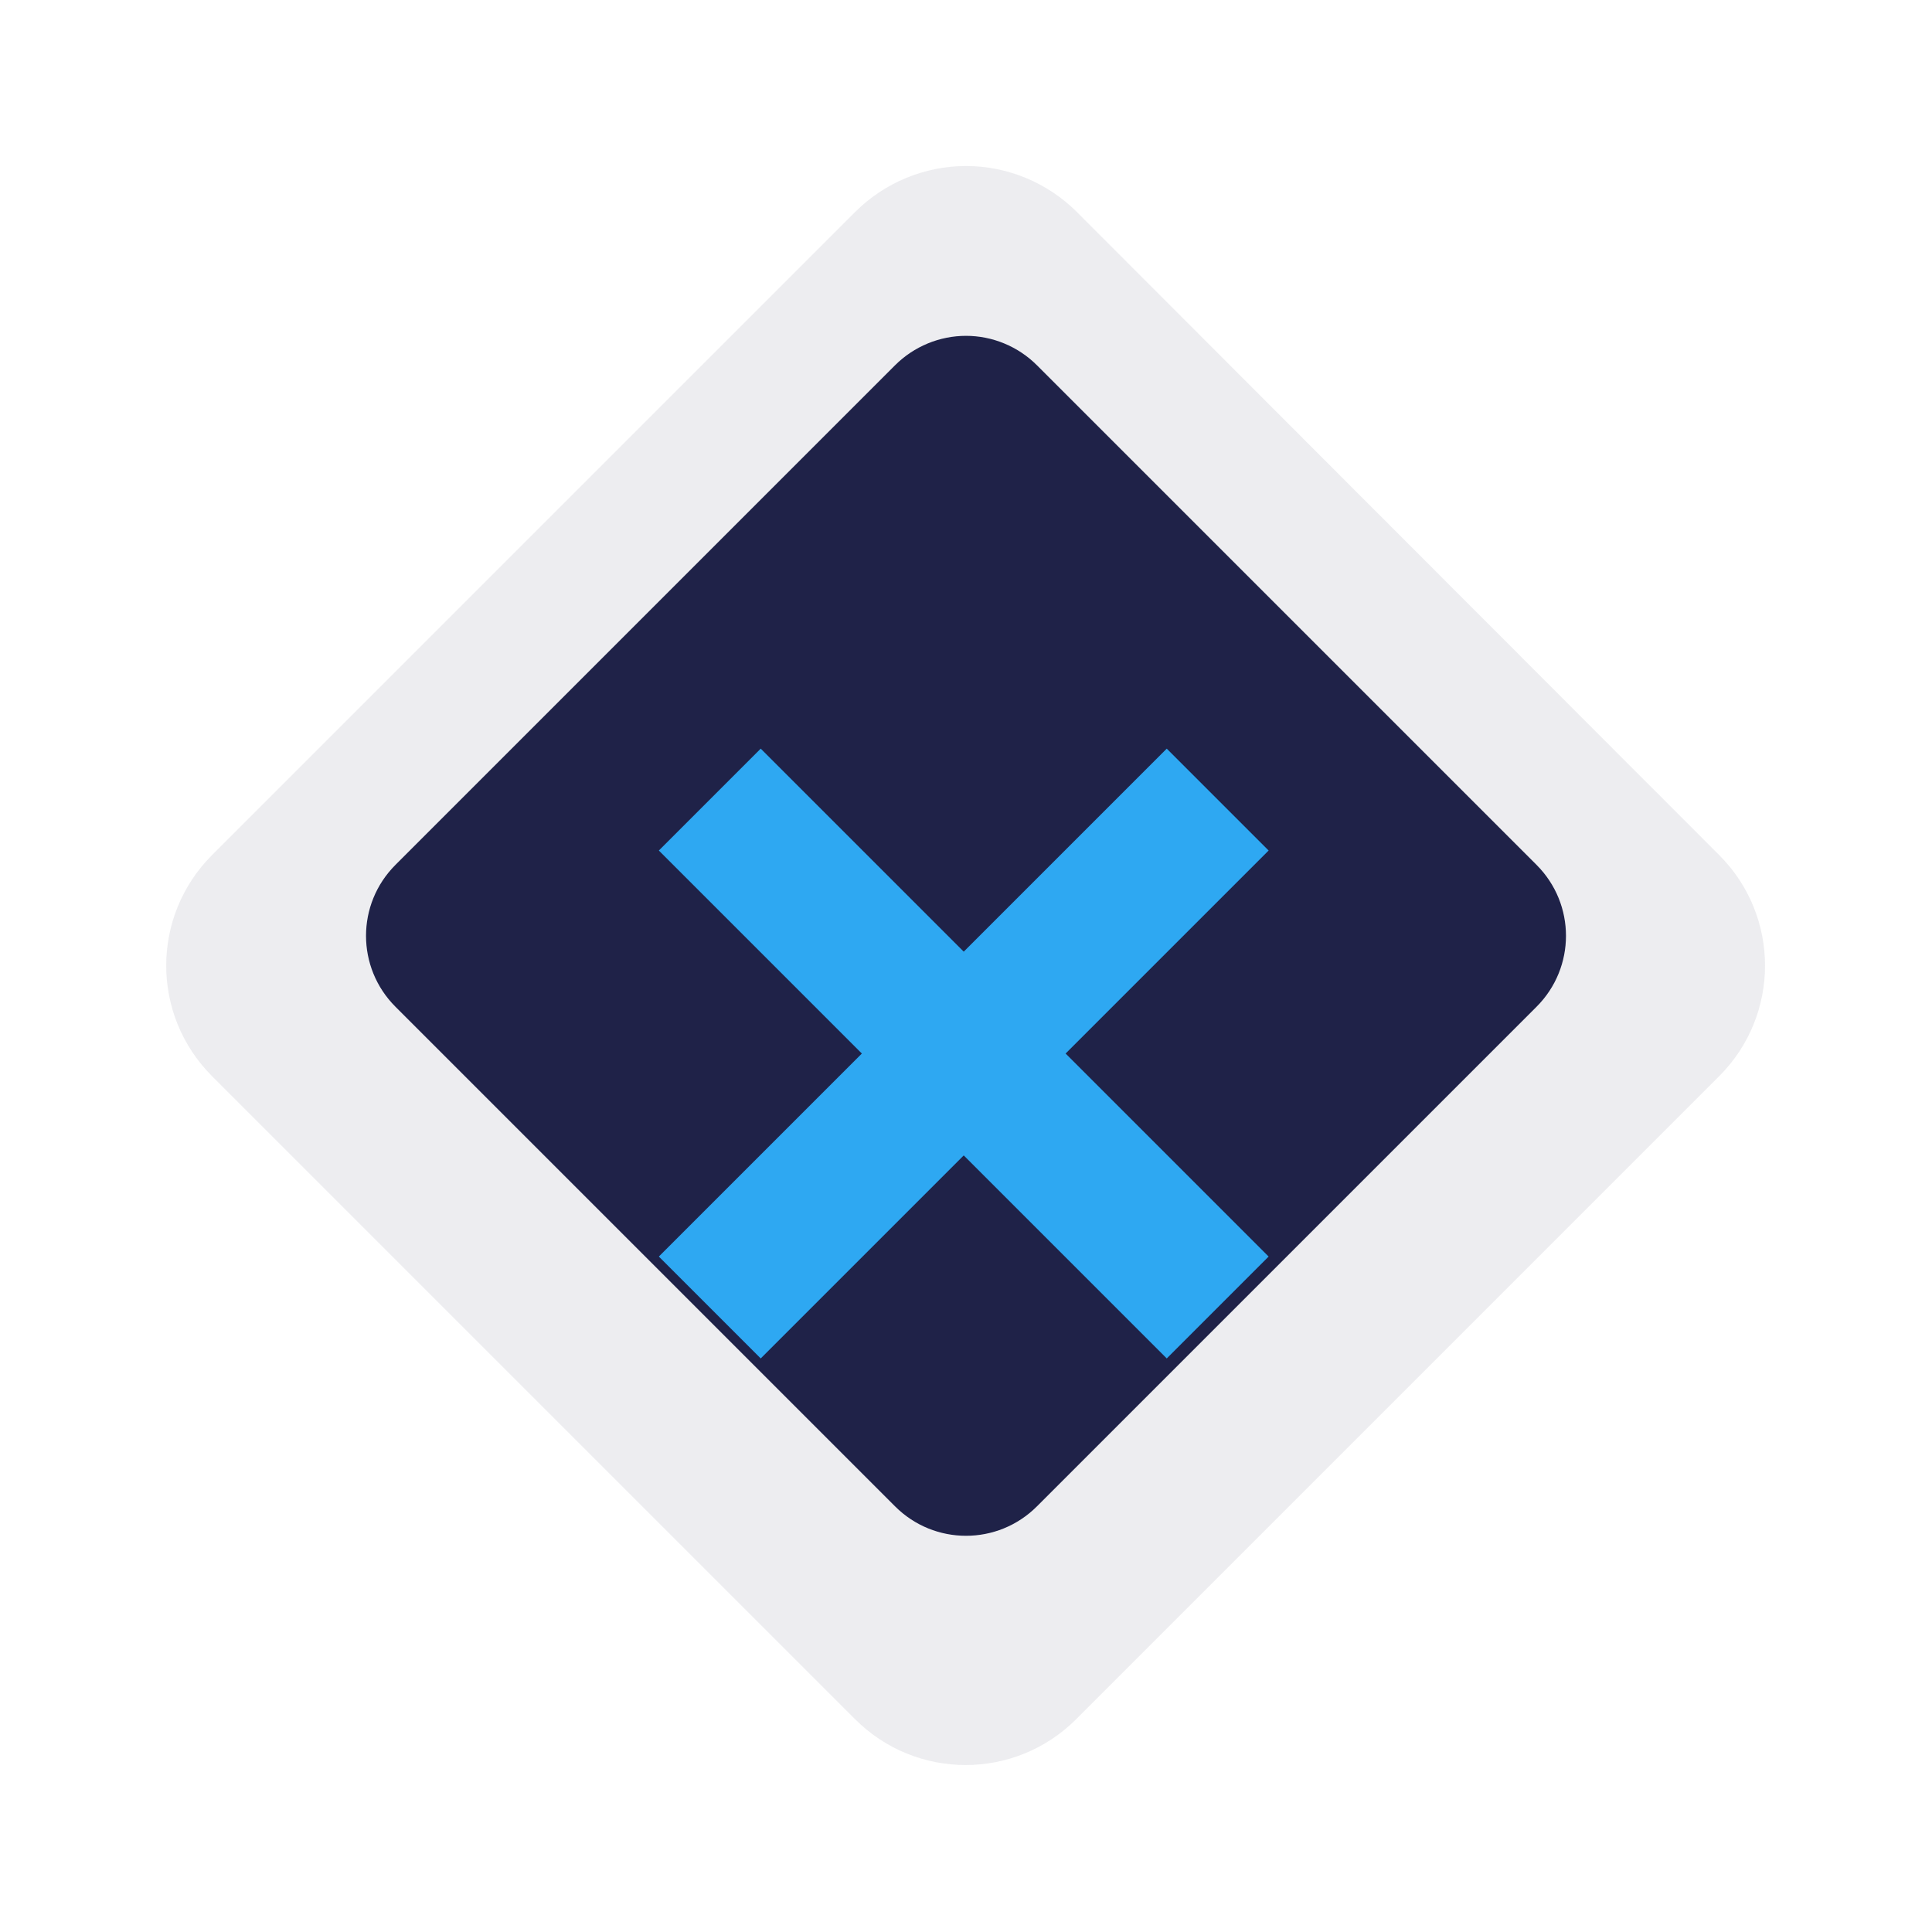 <?xml version="1.0" encoding="UTF-8"?>
<svg width="256" height="256" viewBox="0 0 256 256" fill="none" xmlns="http://www.w3.org/2000/svg" role="img" aria-label="Talynx mark">
  <title>Talynx Mark</title>
  <rect width="256" height="256" fill="none"/>
  <g fill="#1F2248">
    <path d="M128 22c-5.5 0-10.8 2.2-14.7 6.1L28.1 113.3c-8.1 8.1-8.1 21.2 0 29.3l85.2 85.2c8.1 8.1 21.2 8.1 29.3 0l85.2-85.2c8.1-8.1 8.1-21.2 0-29.3L142.7 28.1C138.8 24.2 133.5 22 128 22z" opacity=".08"/>
    <path d="M128 44.5c-3.5 0-6.9 1.4-9.4 3.9L52.4 114.6c-5.2 5.2-5.2 13.6 0 18.8l66.2 66.2c5.2 5.2 13.6 5.2 18.8 0l66.2-66.2c5.2-5.2 5.2-13.6 0-18.8L137.4 48.4c-2.5-2.5-5.9-3.9-9.4-3.9z" fill="#1F2248"/>
    <path d="M100.8 99.2l26.9 26.9 26.9-26.9 13.5 13.5-26.9 26.9 26.9 26.9-13.5 13.5-26.9-26.9-26.9 26.9-13.5-13.5 26.9-26.9-26.9-26.9 13.5-13.5z" fill="#2EA8F2"/>
  </g>
</svg>


